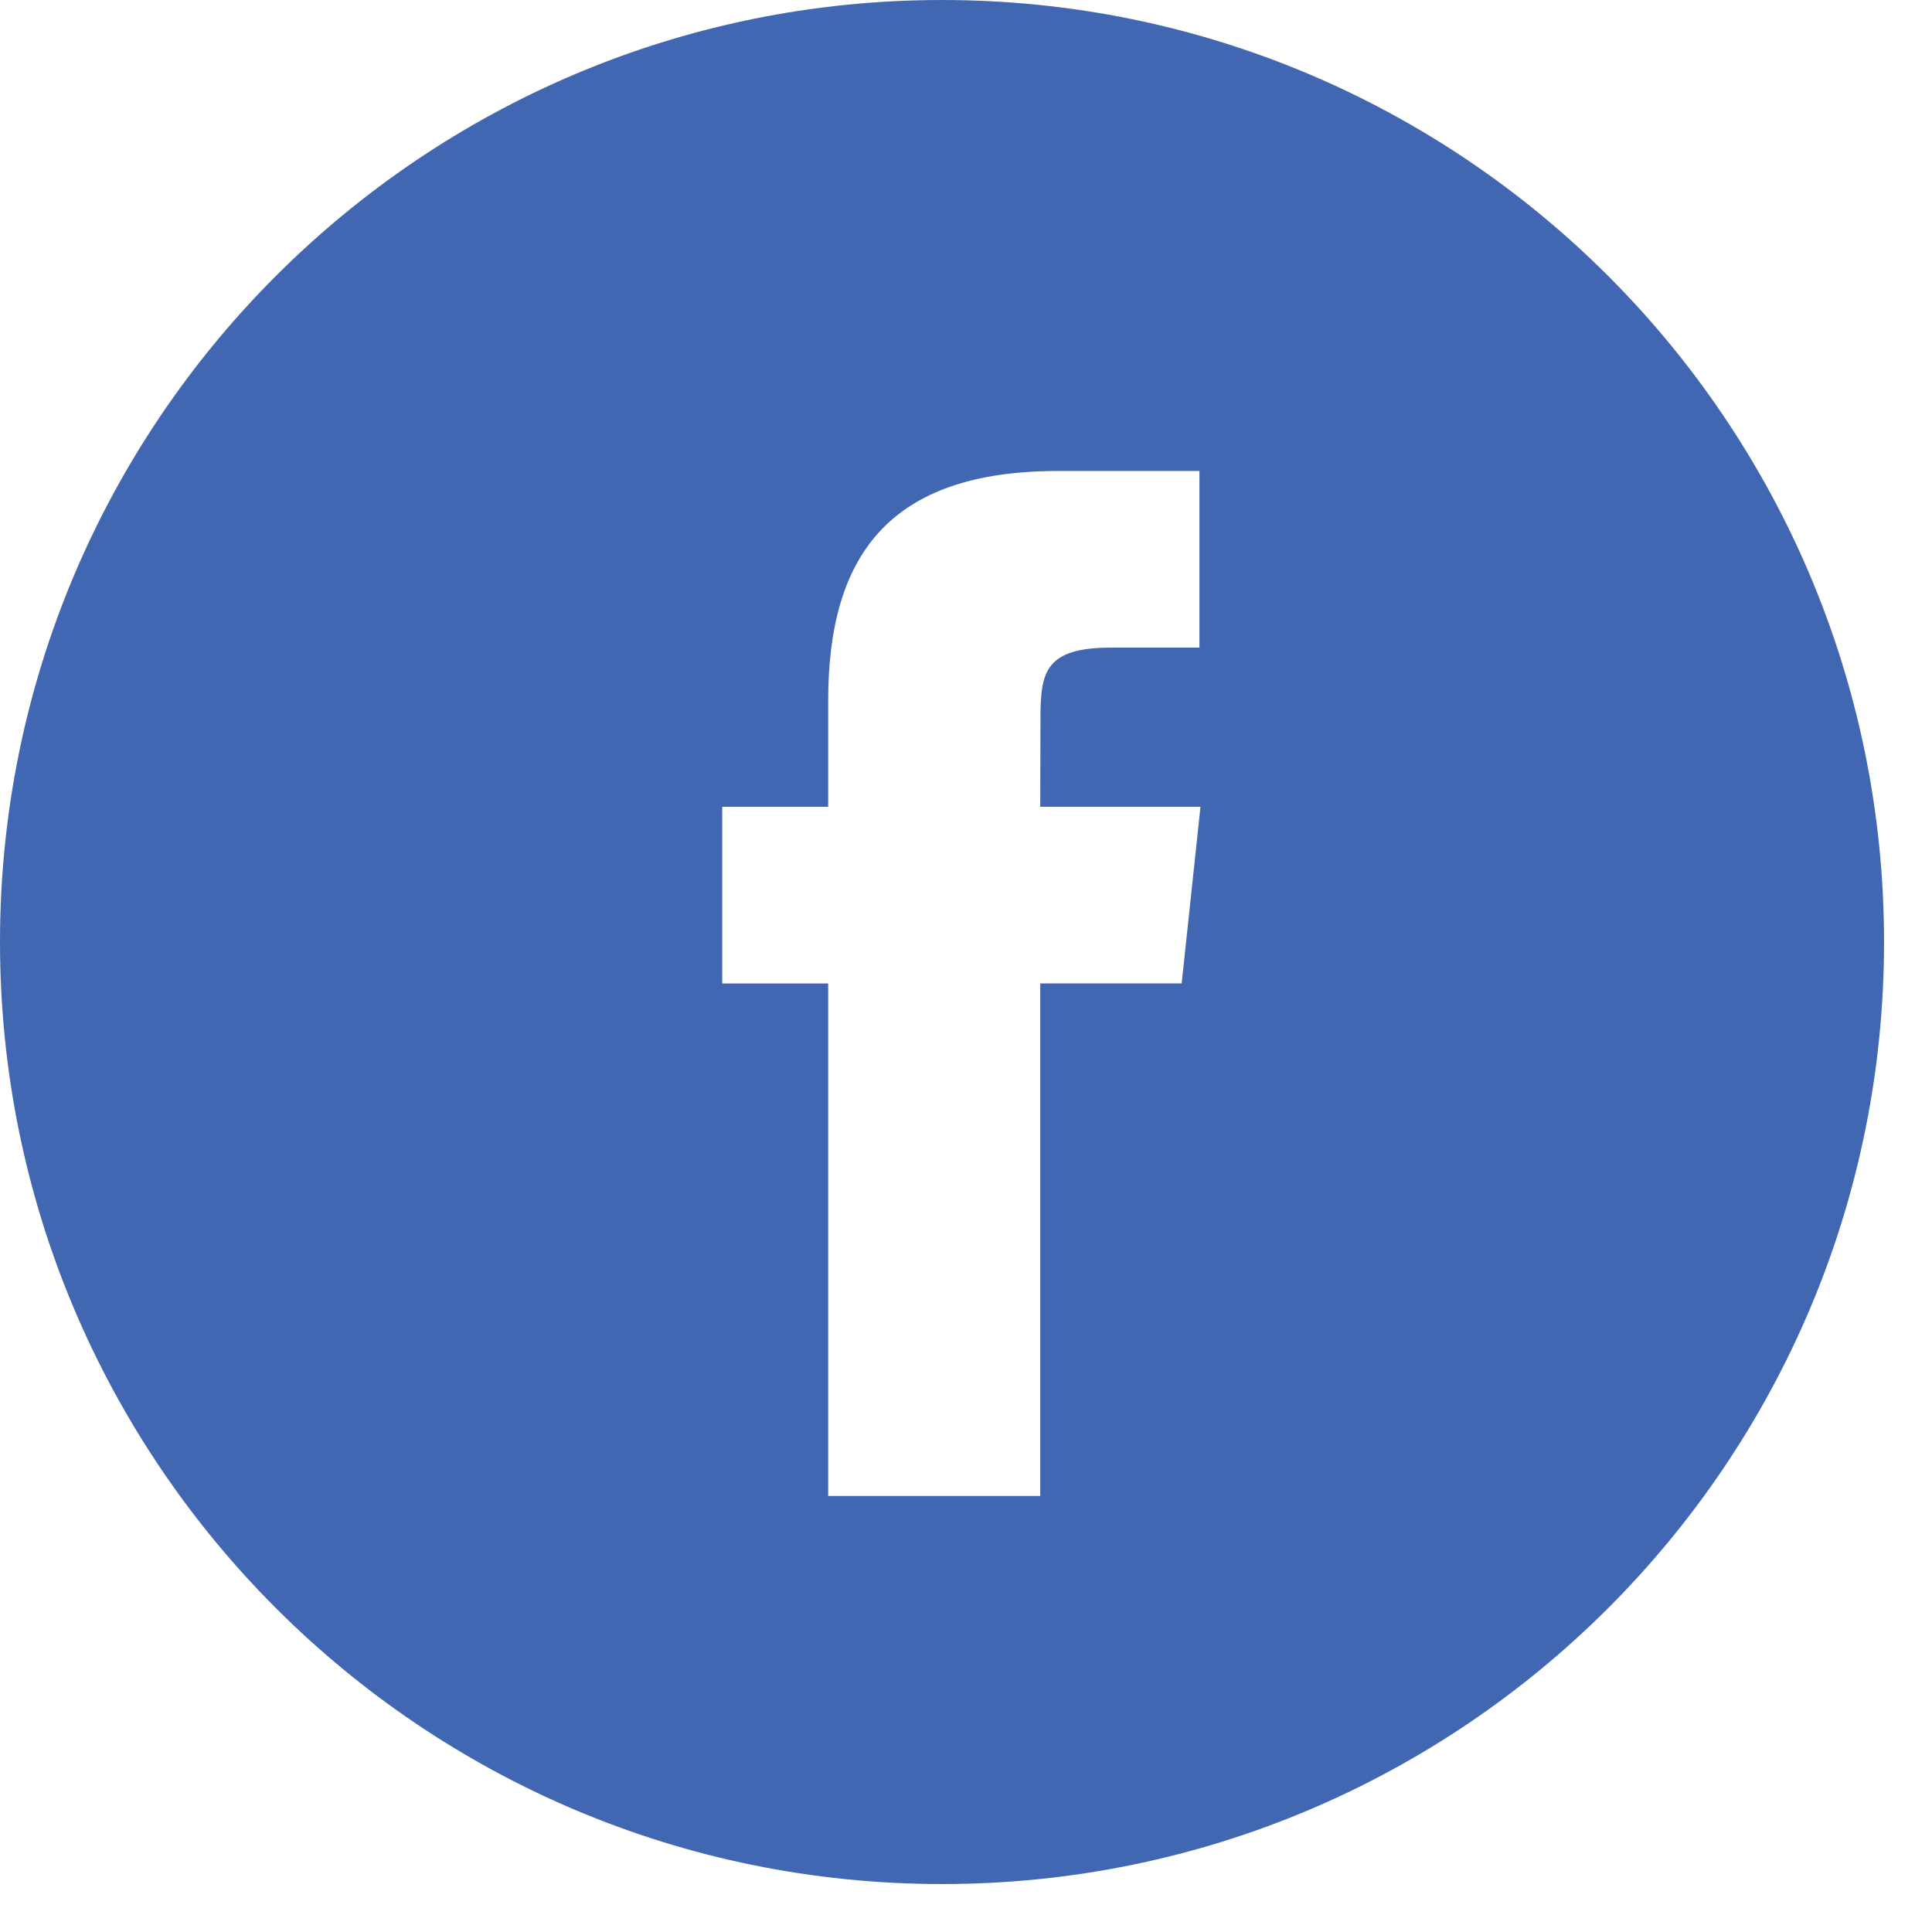 <svg width="33" height="33" viewBox="0 0 33 33" fill="none" xmlns="http://www.w3.org/2000/svg">
<path fill-rule="evenodd" clip-rule="evenodd" d="M0 16.091C0 7.204 7.204 0 16.091 0C24.977 0 32.181 7.204 32.181 16.091C32.181 24.977 24.977 32.181 16.091 32.181C7.204 32.181 0 24.977 0 16.091ZM17.768 25.552V16.797H20.184L20.505 13.781H17.768L17.772 12.271C17.772 11.484 17.847 11.062 18.977 11.062H20.487V8.045H18.07C15.168 8.045 14.146 9.509 14.146 11.97V13.781H12.336V16.798H14.146V25.552H17.768Z" fill="#4267B2"/>
</svg>

